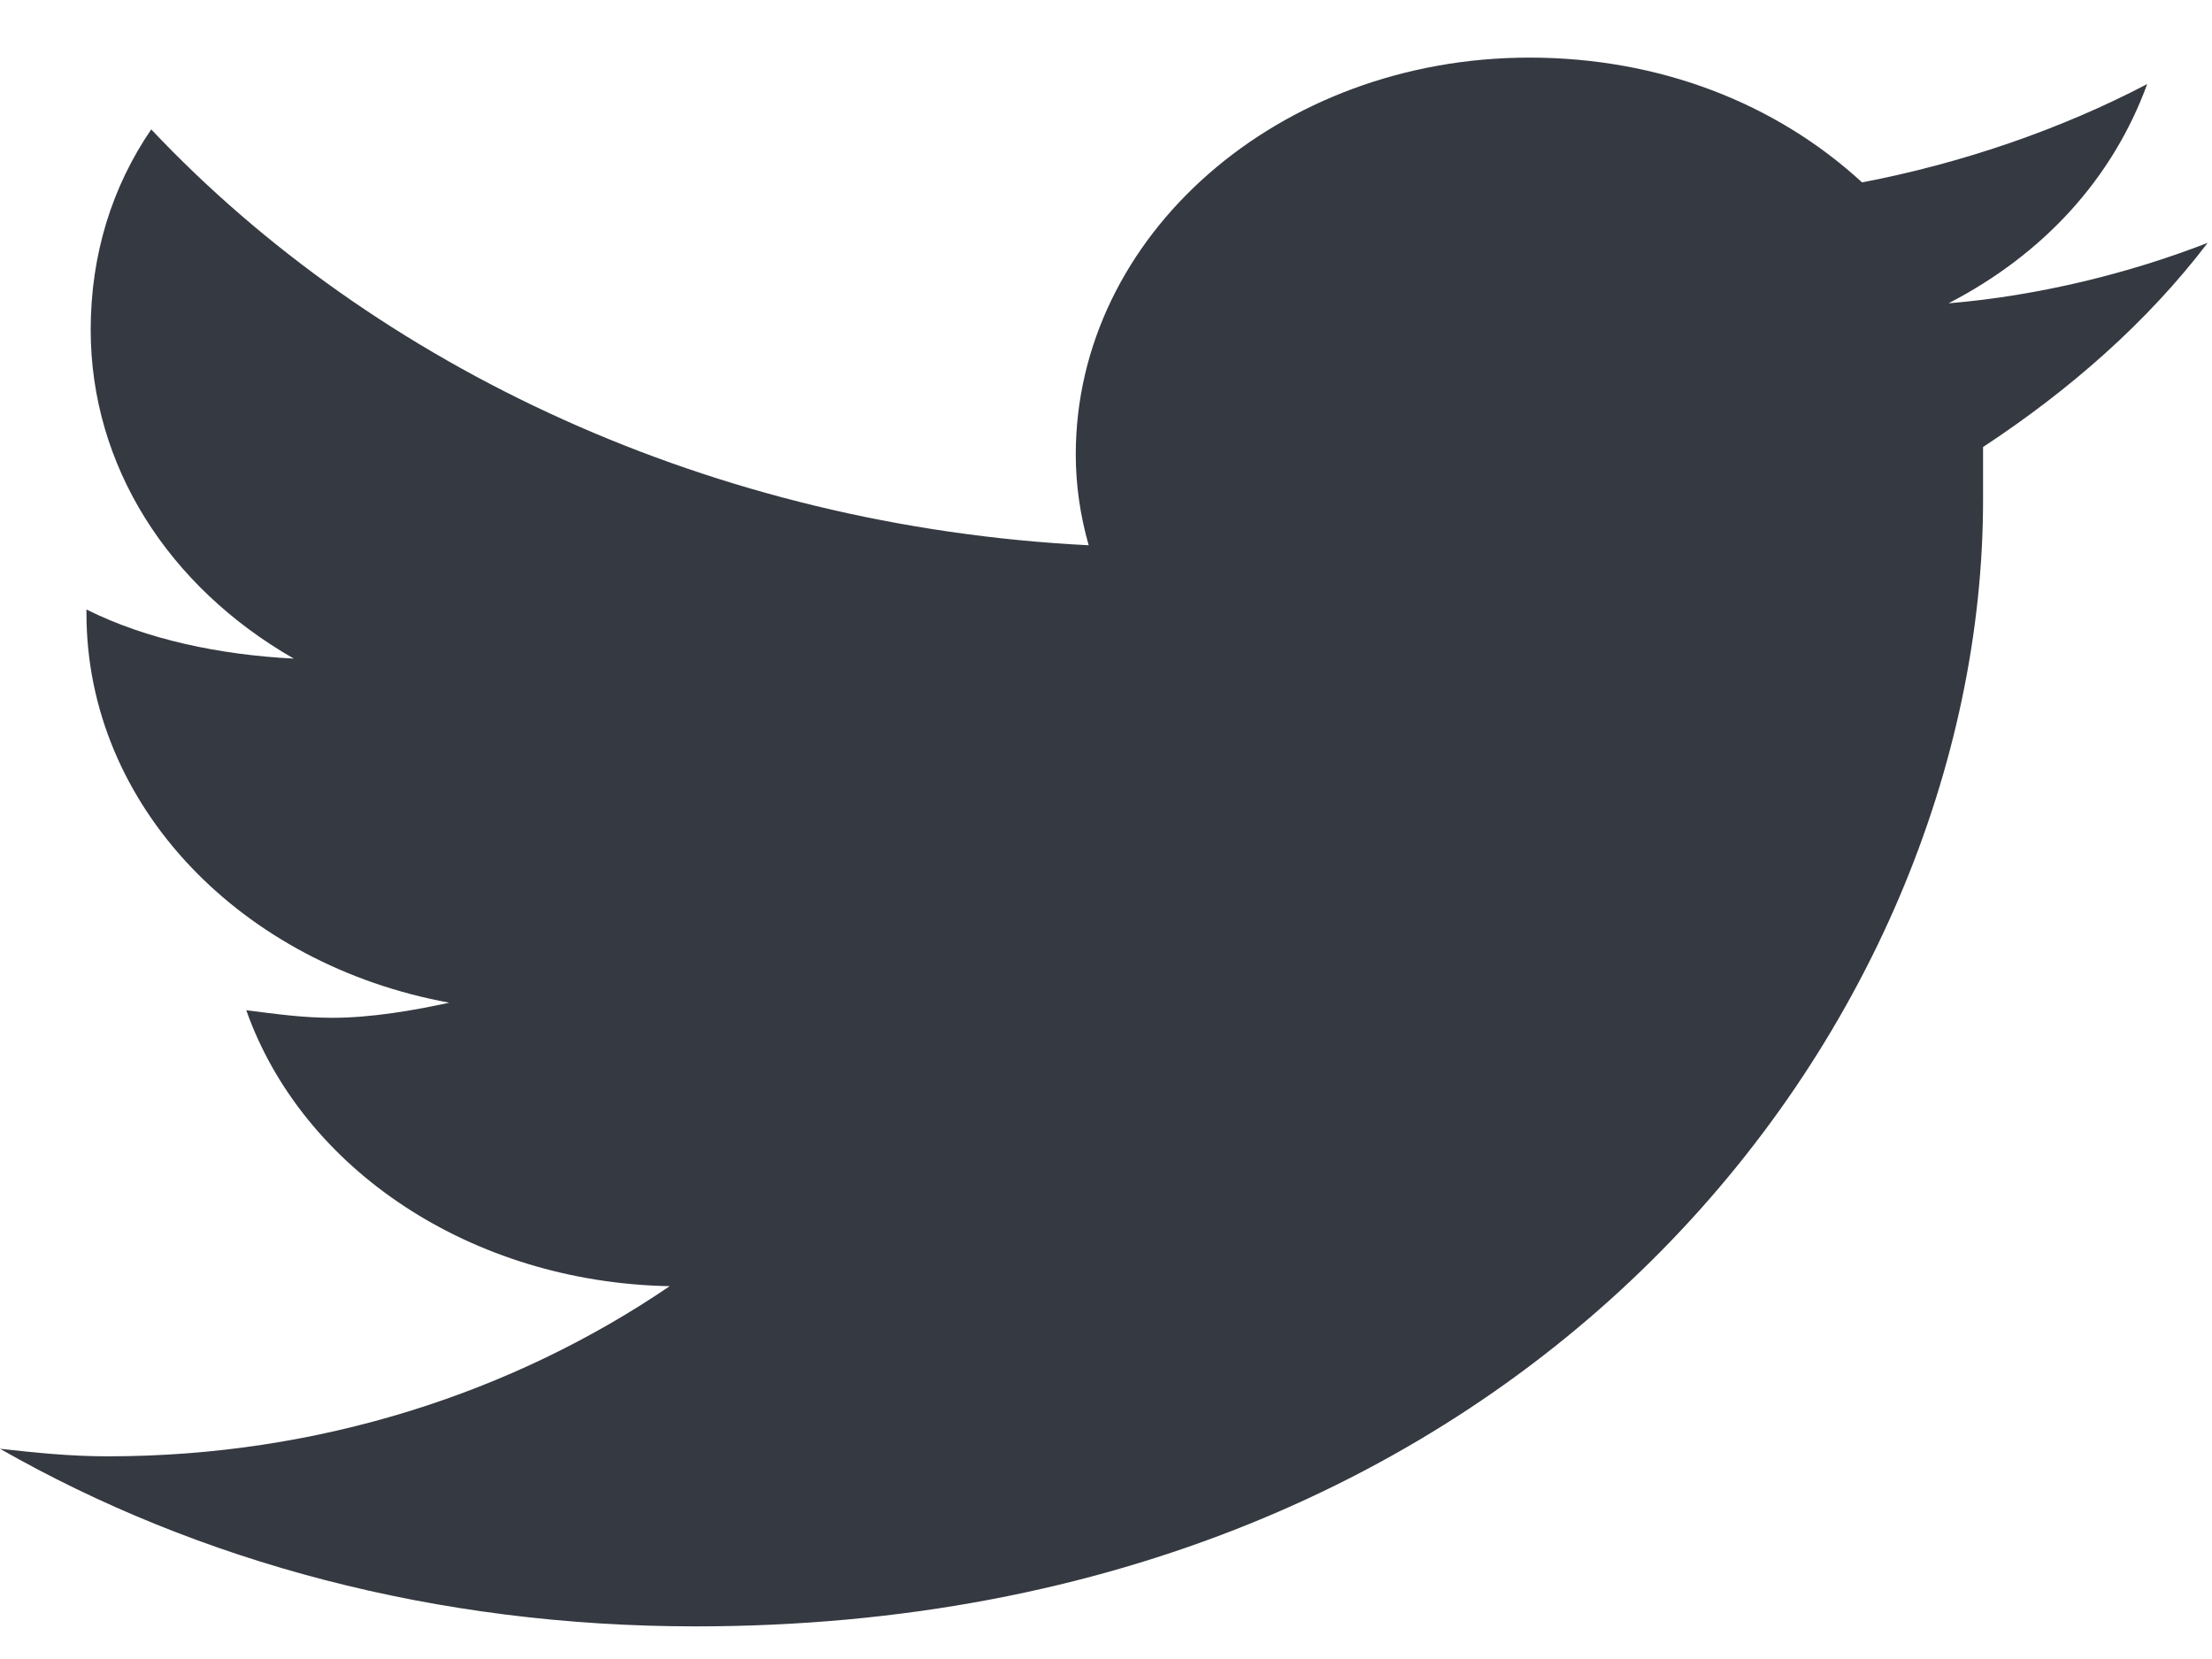 <svg width="24" height="18" viewBox="0 0 24 18" fill="none" xmlns="http://www.w3.org/2000/svg">
<path d="M21.516 4.85C22.453 4.234 23.297 3.496 23.953 2.635C23.109 2.963 22.125 3.209 21.141 3.291C22.172 2.758 22.922 1.938 23.297 0.912C22.359 1.404 21.281 1.773 20.203 1.979C19.266 1.117 18 0.625 16.594 0.625C13.875 0.625 11.672 2.553 11.672 4.932C11.672 5.26 11.719 5.588 11.812 5.916C7.734 5.711 4.078 3.988 1.641 1.404C1.219 2.02 0.984 2.758 0.984 3.578C0.984 5.055 1.828 6.367 3.188 7.146C2.391 7.105 1.594 6.941 0.938 6.613V6.654C0.938 8.746 2.625 10.469 4.875 10.879C4.5 10.961 4.031 11.043 3.609 11.043C3.281 11.043 3 11.002 2.672 10.961C3.281 12.684 5.109 13.914 7.266 13.955C5.578 15.104 3.469 15.801 1.172 15.801C0.75 15.801 0.375 15.76 0 15.719C2.156 16.949 4.734 17.646 7.547 17.646C16.594 17.646 21.516 11.125 21.516 5.424C21.516 5.219 21.516 5.055 21.516 4.85Z" fill="#353941"/>
</svg>
